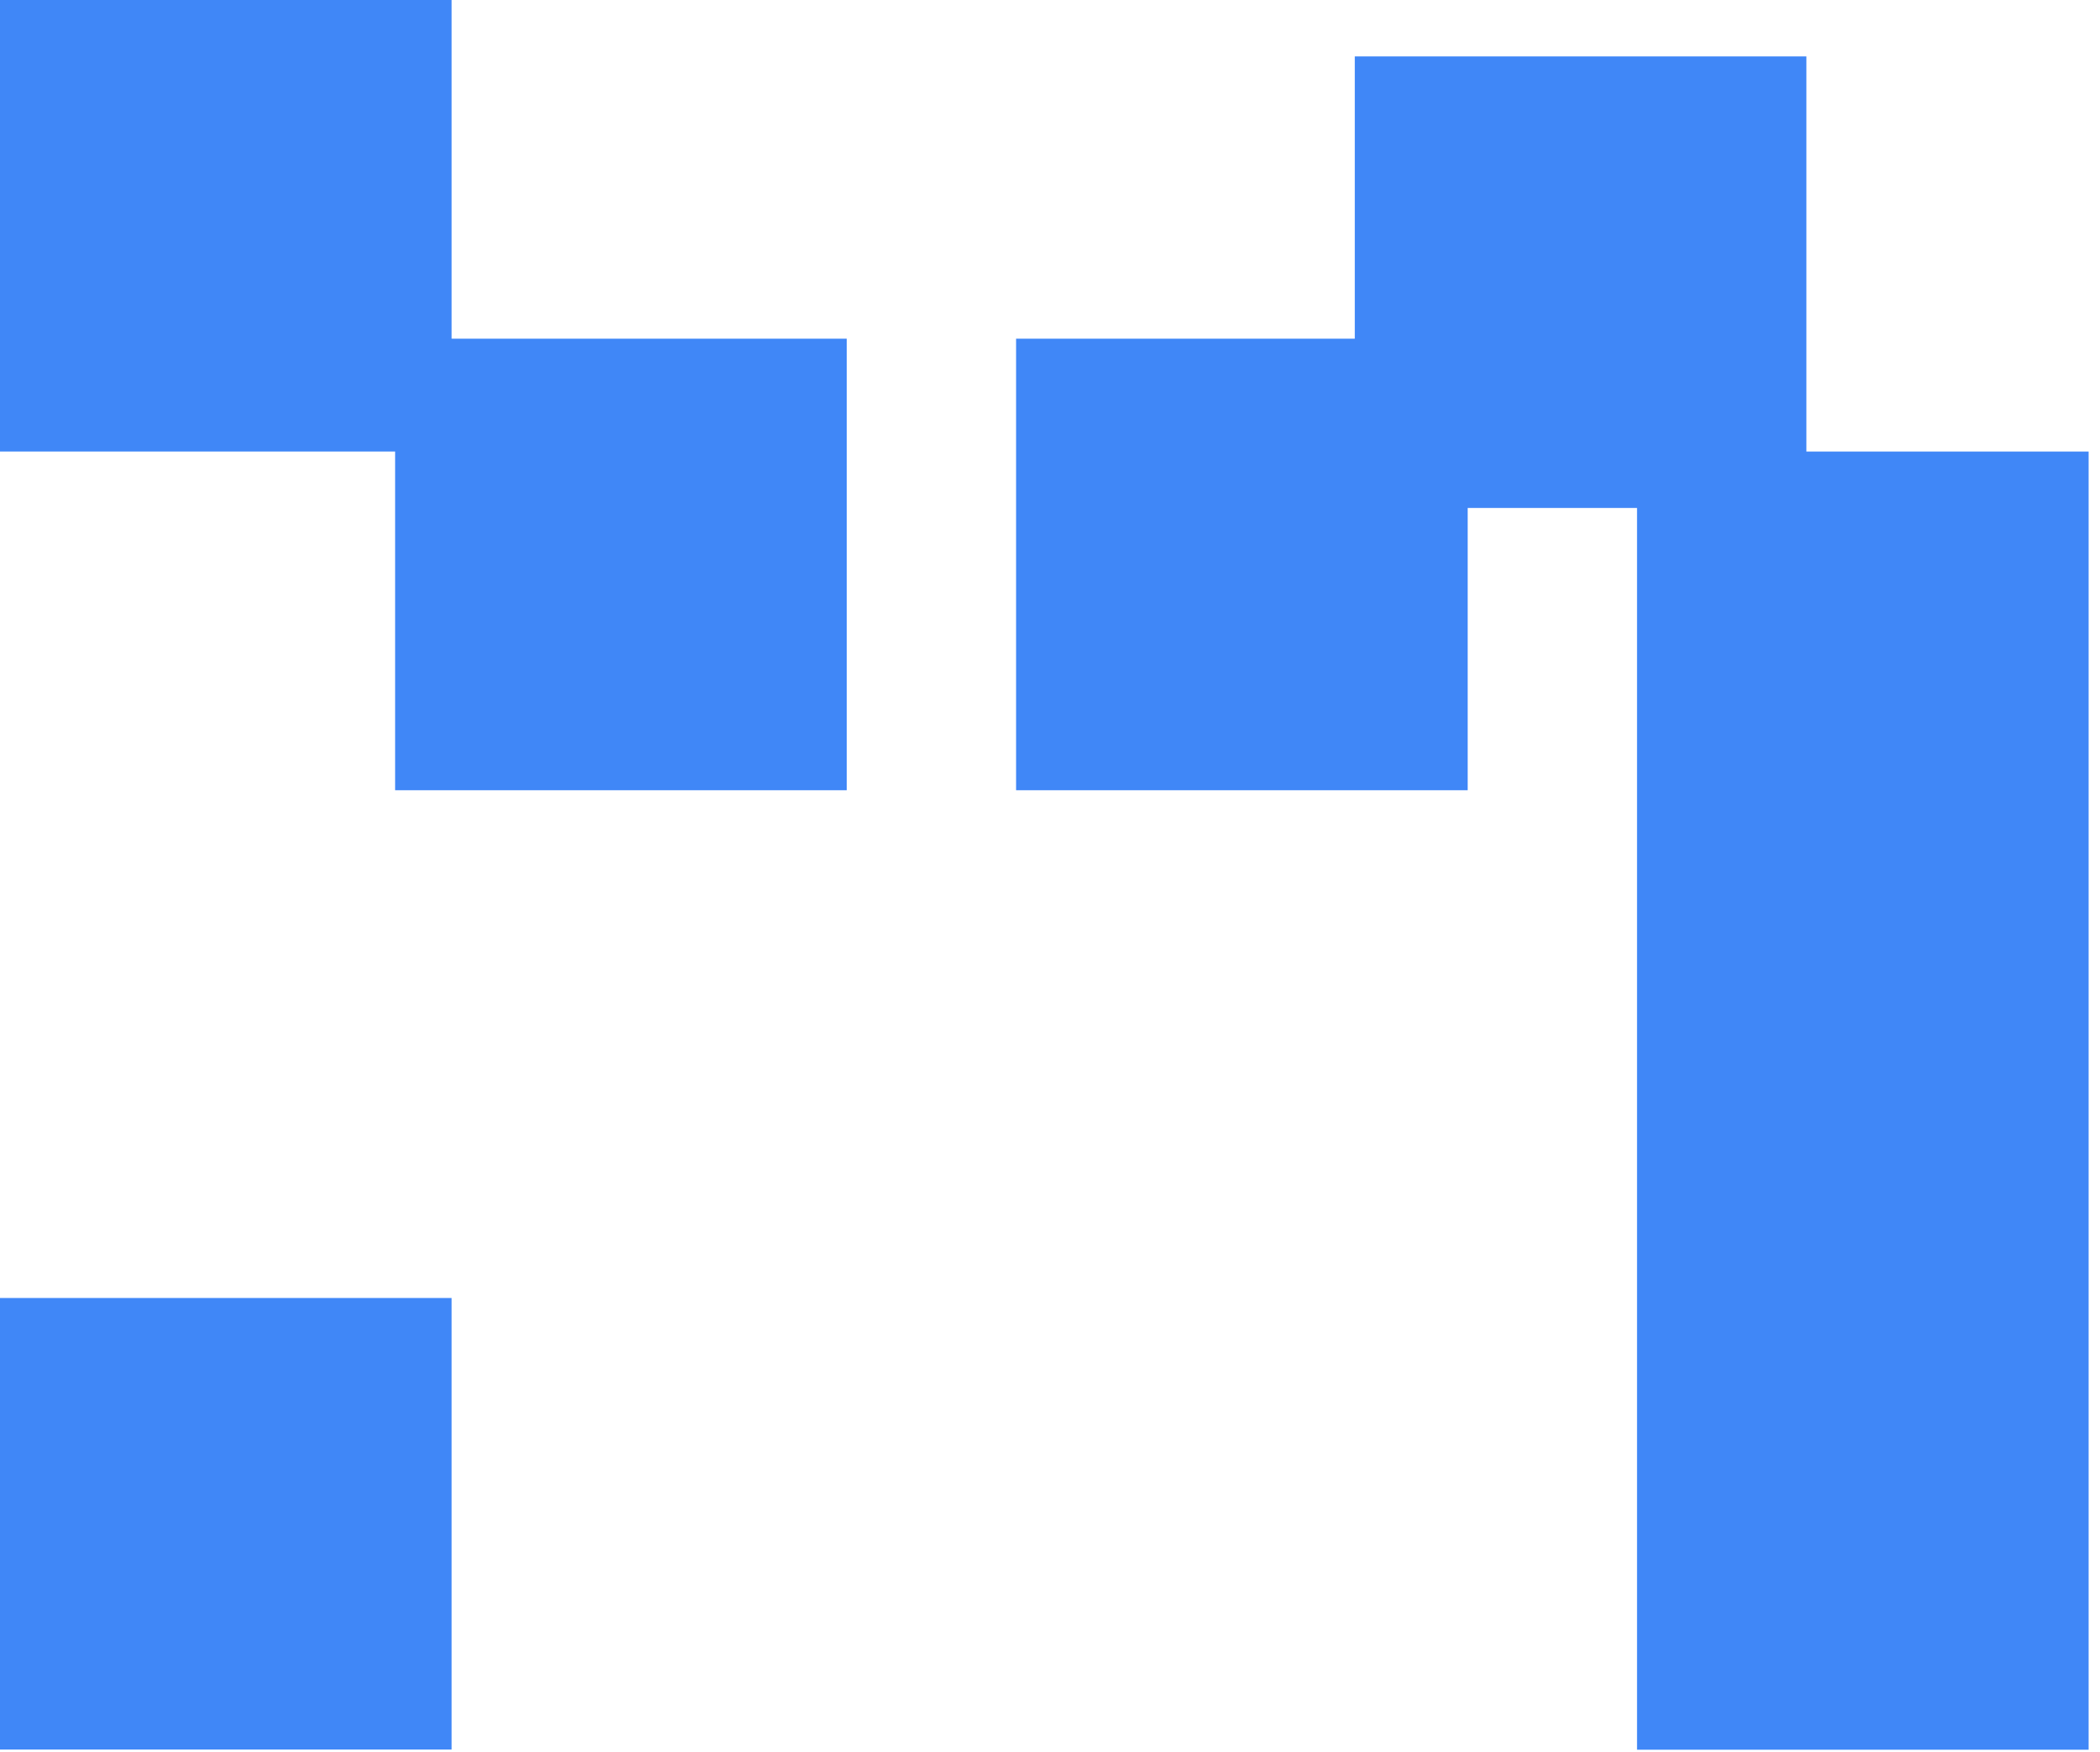 <?xml version="1.0" encoding="UTF-8"?> <svg xmlns="http://www.w3.org/2000/svg" width="169" height="141" viewBox="0 0 169 141" fill="none"><rect x="131.742" y="36.344" width="36.343" height="104.486" fill="#4087F7"></rect><rect x="109.028" y="4.541" width="36.343" height="36.343" fill="#4087F7"></rect><rect width="36.343" height="36.343" fill="#4087F7"></rect><rect y="104.472" width="36.343" height="36.343" fill="#4087F7"></rect><rect x="31.798" y="27.26" width="36.343" height="36.343" fill="#4087F7"></rect><rect x="81.771" y="27.26" width="36.343" height="36.343" fill="#4087F7"></rect></svg> 